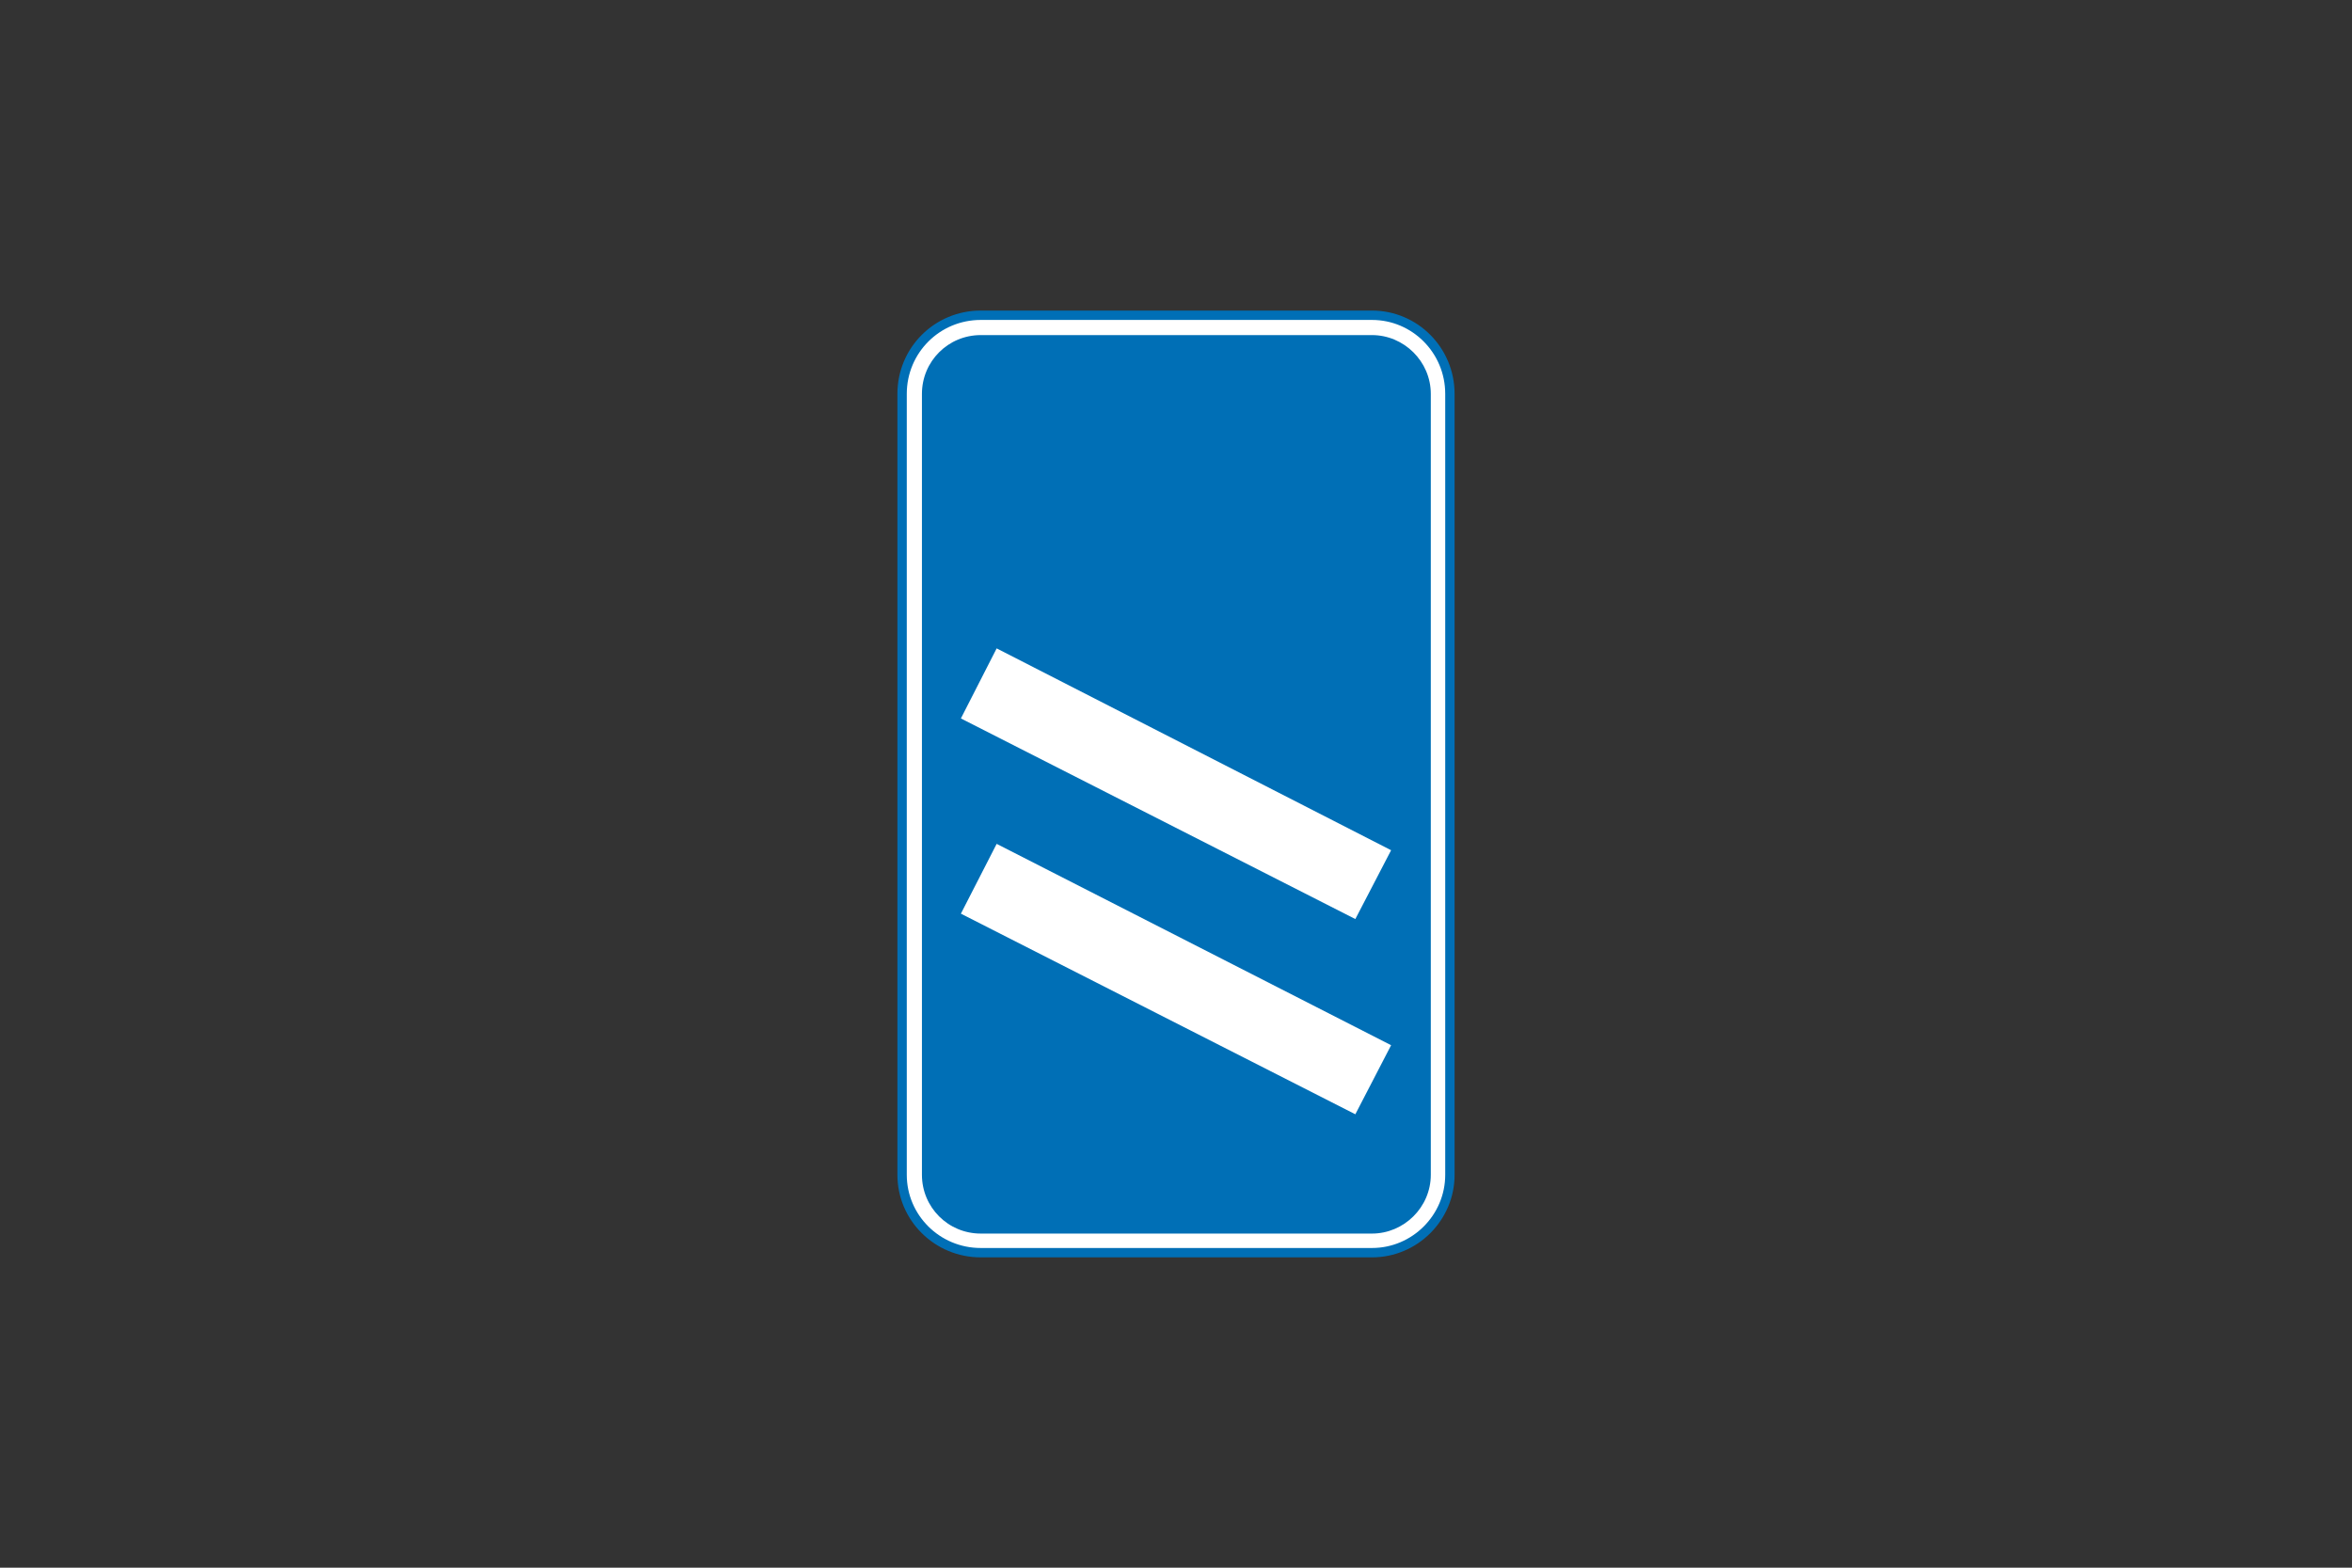 <?xml version="1.0" encoding="utf-8"?>
<!-- Generator: Adobe Illustrator 26.0.2, SVG Export Plug-In . SVG Version: 6.00 Build 0)  -->
<svg version="1.1" id="Layer_1" xmlns="http://www.w3.org/2000/svg" xmlns:xlink="http://www.w3.org/1999/xlink" x="0px" y="0px"
	 viewBox="0 0 960 640" style="enable-background:new 0 0 960 640;" xml:space="preserve">
<rect x="0" y="0" width="960" height="640" fill="#333333" stroke="none"/>
<style type="text/css">
	.st0{fill-rule:evenodd;clip-rule:evenodd;fill:#FFFFFF;stroke:#006FB6;stroke-width:3.827;stroke-miterlimit:10;}
	.st1{fill-rule:evenodd;clip-rule:evenodd;fill:#006FB6;}
	.st2{fill-rule:evenodd;clip-rule:evenodd;fill:#FFFFFF;}
</style>
<g>
	<path class="st0" d="M368.2,160.8c0-17.8,14.3-32.1,32.1-32.1l0,0H560l0,0c17.5,0,31.8,14.3,31.8,32.1l0,0v318.8l0,0
		c0,17.5-14.3,31.8-31.8,31.8l0,0H400.3l0,0c-17.8,0-32.1-14.3-32.1-31.8l0,0V160.8L368.2,160.8z"/>
	<path class="st1" d="M376.3,160.8c0-13.3,10.7-24,24-24l0,0H560l0,0c13,0,24,10.7,24,24l0,0v318.8l0,0c0,13.3-11,24-24,24l0,0
		H400.3l0,0c-13.3,0-24-10.7-24-24l0,0V160.8L376.3,160.8z"/>
	<polygon class="st2" points="553.2,454.9 392.2,373 406.8,344.5 567.8,426.7 	"/>
	<polygon class="st2" points="553.2,375.2 392.2,293.3 406.8,264.7 567.8,347.1 	"/>
</g>
</svg>
